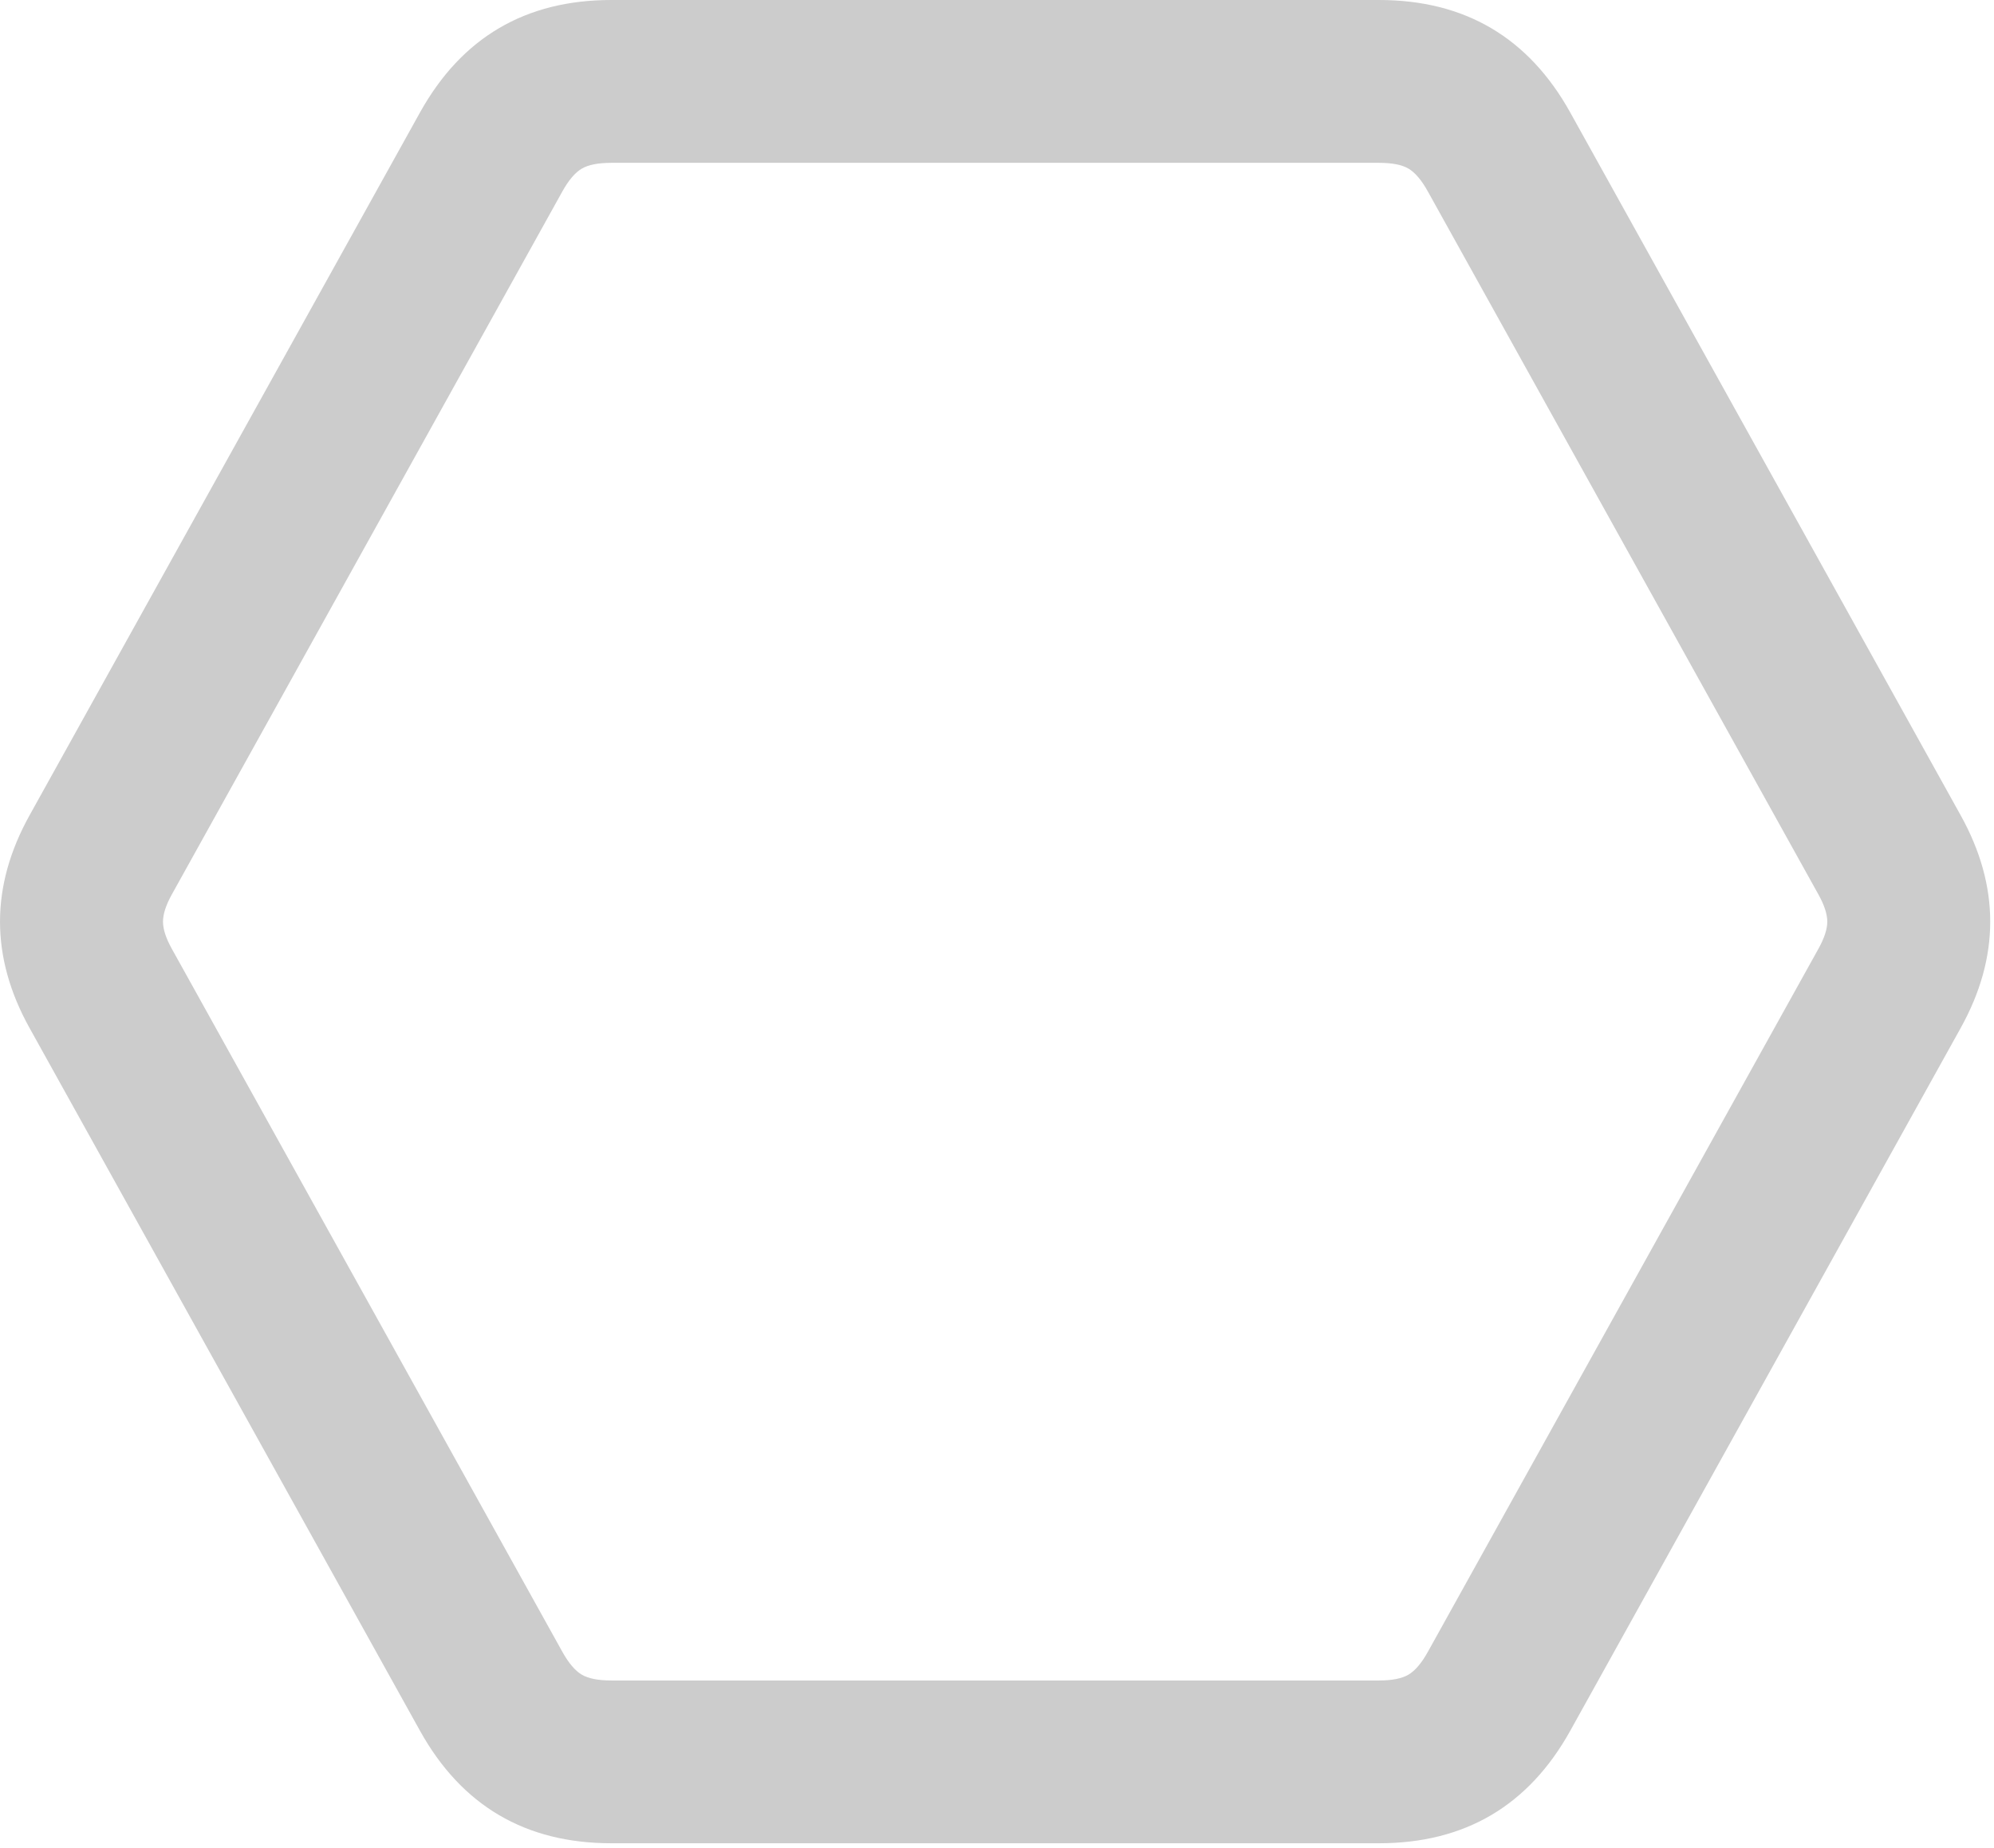 <?xml version="1.0" encoding="UTF-8"?>
<!DOCTYPE svg PUBLIC "-//W3C//DTD SVG 1.1//EN" "http://www.w3.org/Graphics/SVG/1.1/DTD/svg11.dtd">
<!-- Creator: FutureCorp VMX -->
<svg xmlns="http://www.w3.org/2000/svg" xml:space="preserve" shape-rendering="geometricPrecision" text-rendering="geometricPrecision" image-rendering="optimizeQuality" fill-rule="evenodd" clip-rule="evenodd" viewBox="0 0 355 329" enable-background="new 0 0 355 329" 
 xmlns:xlink="http://www.w3.org/1999/xlink">
 <g id="Layer_1">

  <path fill="#CCCCCC" d="M254.23,34.13 C253.1,32.08 251.94,30.72 250.76,30.02 C249.59,29.33 247.83,28.99 245.5,28.99 L108.84,28.99 C106.5,28.99 104.74,29.33 103.57,30.03 C102.39,30.72 101.23,32.08 100.1,34.12 L30.6,159.23 C29.54,161.13 29.02,162.75 29.02,164.09 C29.02,165.42 29.54,167.04 30.6,168.94 L100.1,294.05 C101.23,296.09 102.39,297.45 103.57,298.15 C104.74,298.84 106.5,299.19 108.84,299.19 L245.5,299.19 C247.83,299.19 249.59,298.84 250.76,298.15 C251.94,297.45 253.1,296.09 254.23,294.05 L323.73,168.94 C324.79,167.04 325.32,165.42 325.32,164.09 C325.32,162.75 324.79,161.13 323.73,159.23 L254.23,34.13 L254.23,34.13 zM5.26,183.02 C-1.75,170.4 -1.75,157.78 5.26,145.16 L74.76,20.05 C82.19,6.68 93.54,0 108.84,0 L245.5,0 C260.79,0 272.14,6.68 279.57,20.05 L349.07,145.16 C356.08,157.78 356.08,170.4 349.07,183.02 L279.57,308.12 C272.14,321.49 260.79,328.17 245.5,328.17 L108.84,328.17 C93.54,328.17 82.19,321.49 74.76,308.12 L5.26,183.02 L5.26,183.02 z"/>
 </g>
</svg>


